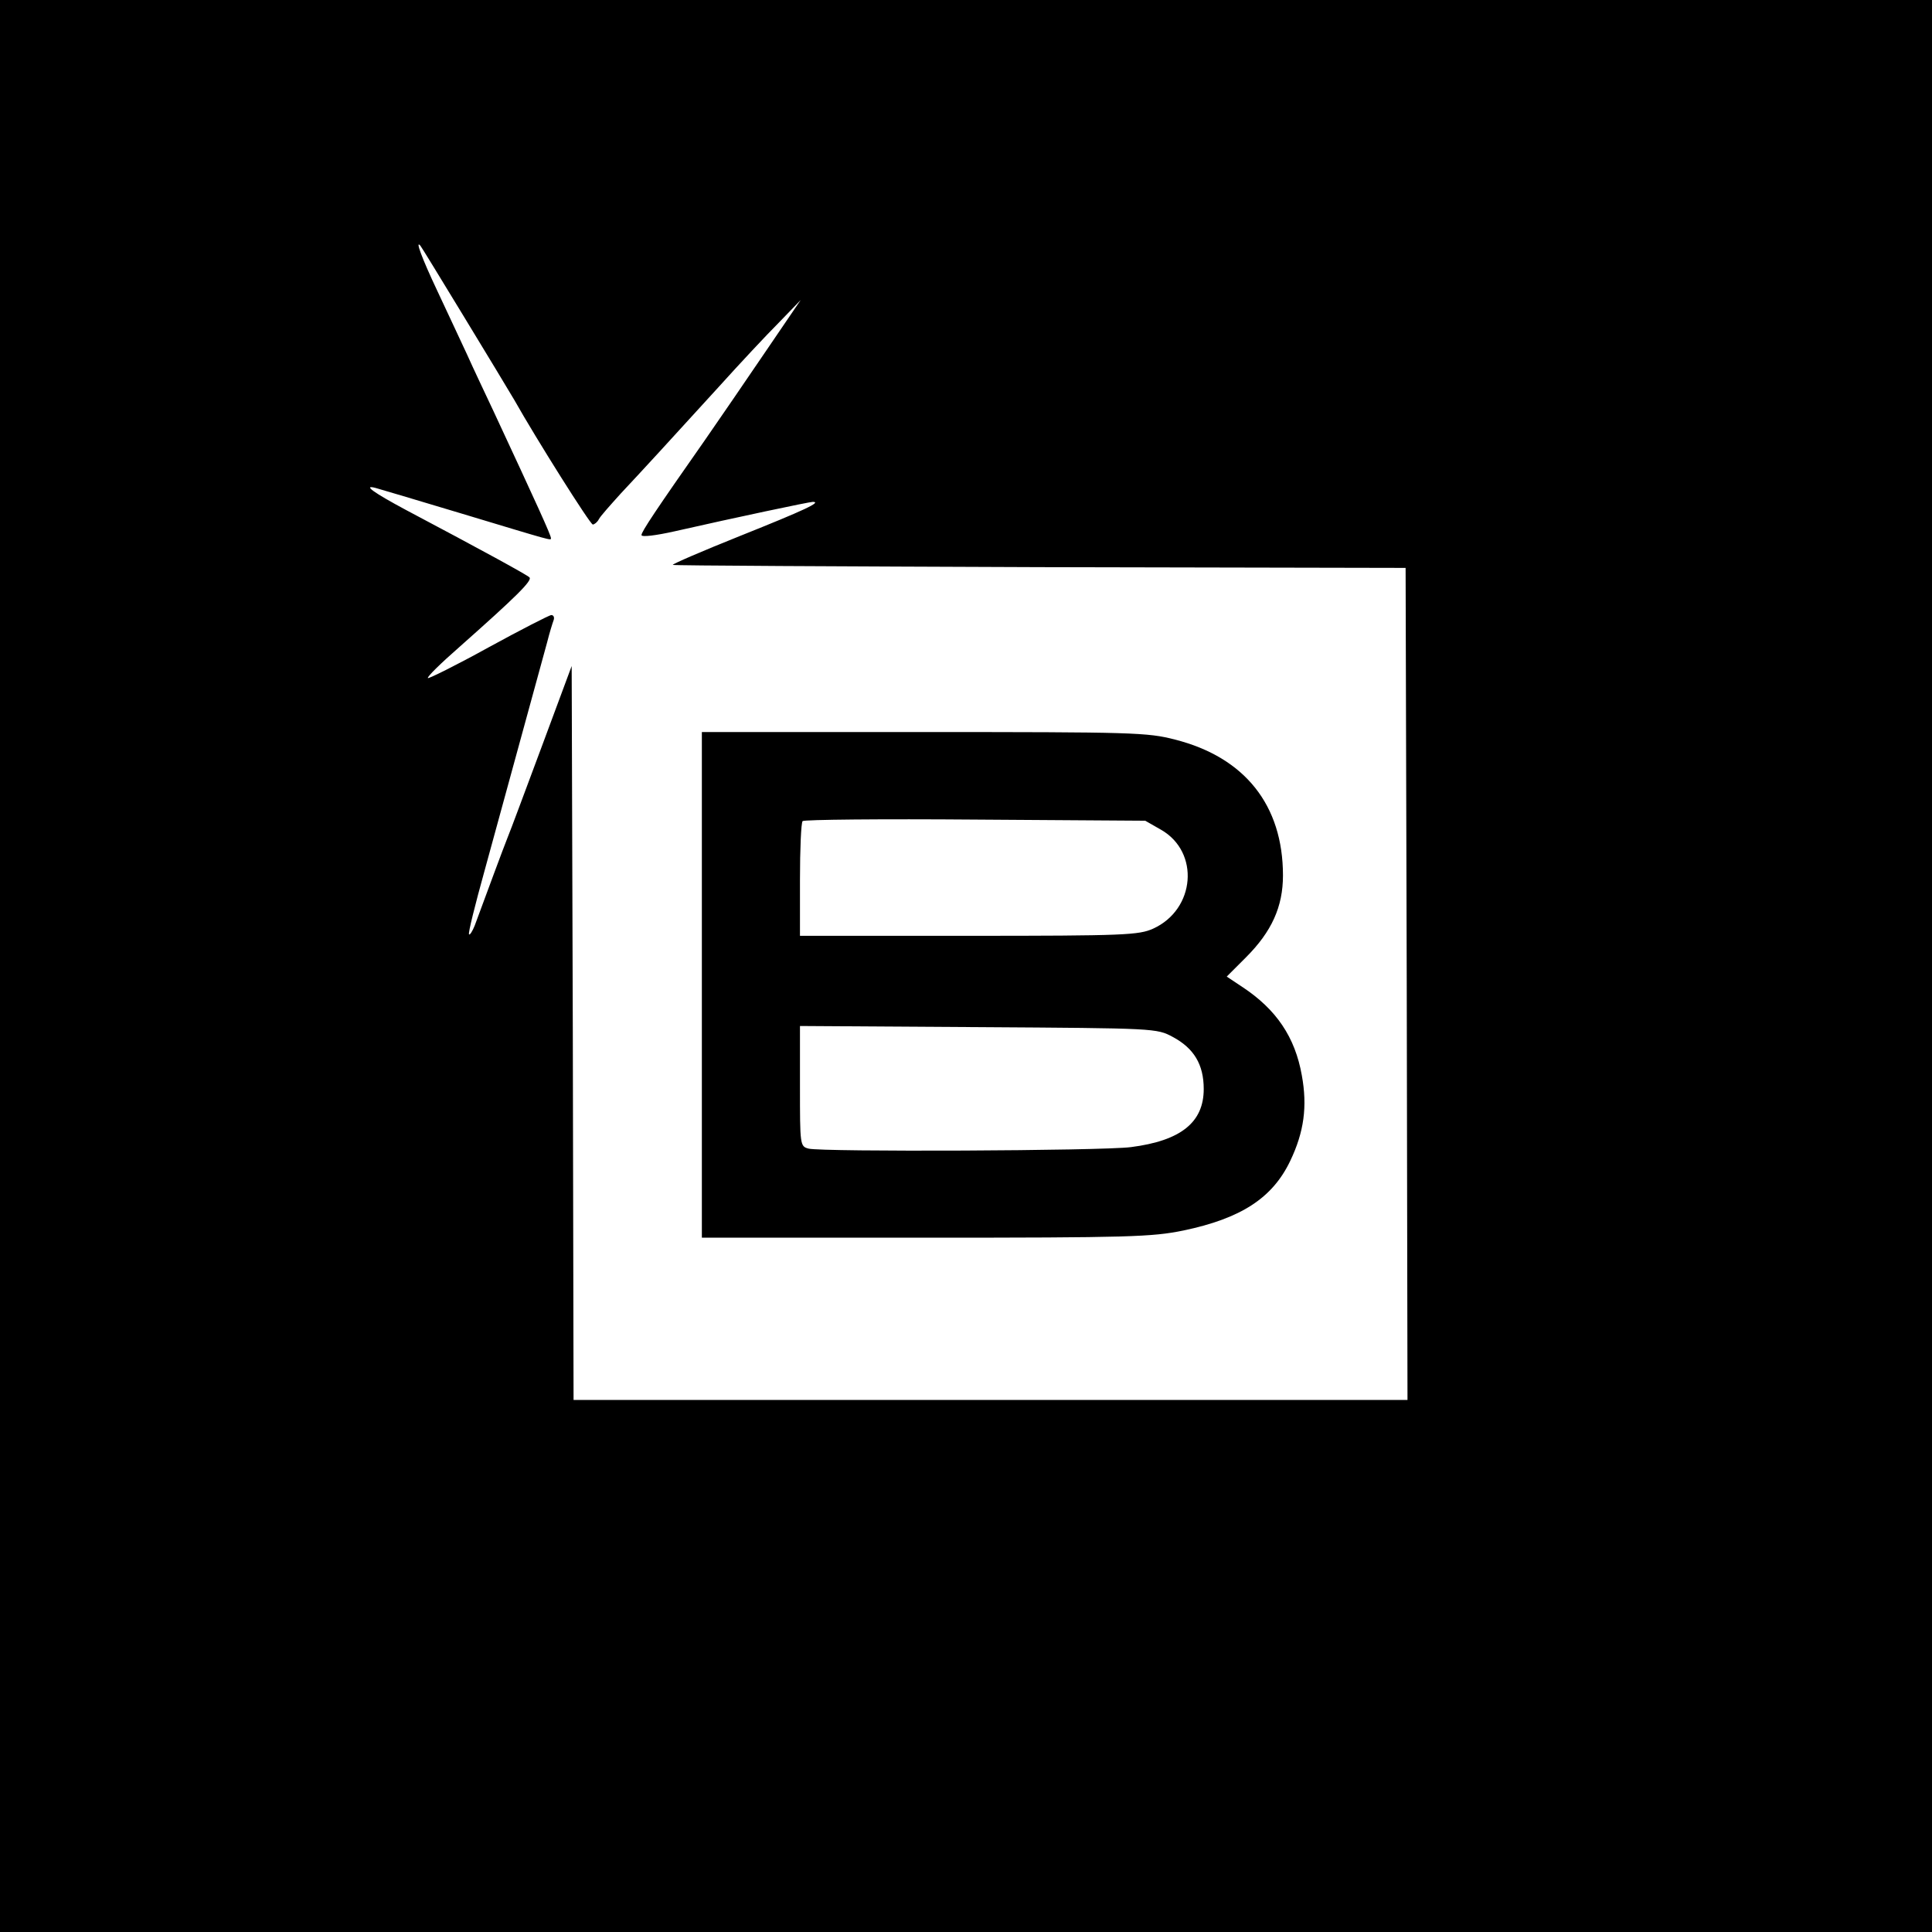 <?xml version="1.0" standalone="no"?>
<!DOCTYPE svg PUBLIC "-//W3C//DTD SVG 20010904//EN"
 "http://www.w3.org/TR/2001/REC-SVG-20010904/DTD/svg10.dtd">
<svg version="1.0" xmlns="http://www.w3.org/2000/svg"
 width="512pt" height="512pt" viewBox="0 0 512 512"
 preserveAspectRatio="xMidYMid meet">
<g transform="translate(0,512) scale(0.1,-0.1)"
fill="#000000" stroke="none">
<path d="M0 2560 l0 -2560 2560 0 2560 0 0 2560 0 2560 -2560 0 -2560 0 0
-2560z m1230 1720 c62 -102 122 -201 133 -220 58 -103 201 -330 208 -330 4 0
12 6 16 14 4 8 31 38 58 68 60 64 126 136 260 283 55 61 126 137 159 170 l58
60 -92 -135 c-50 -74 -123 -180 -161 -235 -131 -187 -169 -244 -169 -253 0 -6
39 -1 88 10 163 37 357 78 366 78 25 0 -22 -22 -192 -90 -100 -40 -181 -75
-179 -77 2 -2 440 -4 973 -6 l969 -2 3 -1102 2 -1103 -1105 0 -1105 0 -2 973
-3 972 -78 -210 c-43 -115 -84 -226 -92 -245 -12 -30 -53 -141 -87 -233 -6
-15 -13 -26 -15 -23 -3 2 16 78 41 168 68 248 153 558 166 606 6 24 14 50 17
58 3 8 0 14 -6 14 -5 0 -81 -39 -167 -86 -85 -47 -158 -83 -160 -81 -3 3 35
40 83 82 150 133 195 177 186 185 -7 7 -124 71 -328 179 -84 45 -115 67 -80
58 11 -3 112 -33 225 -67 249 -75 240 -73 240 -66 0 8 -37 89 -152 336 -22 47
-54 114 -70 150 -17 36 -52 112 -79 169 -42 89 -59 136 -45 120 2 -2 54 -87
116 -189z"/>
<path d="M1860 2510 l0 -670 593 0 c539 0 600 2 683 19 153 32 236 86 283 184
37 77 46 145 31 227 -18 102 -68 175 -157 234 l-42 28 51 51 c68 68 98 134 98
217 0 186 -101 313 -286 360 -73 19 -112 20 -666 20 l-588 0 0 -670z m1217
411 c103 -59 91 -211 -21 -262 -38 -17 -74 -19 -488 -19 l-448 0 0 148 c0 82
3 152 7 156 4 4 210 6 458 4 l450 -3 42 -24z m31 -549 c56 -30 82 -73 82 -138
0 -88 -60 -137 -193 -154 -79 -10 -818 -13 -854 -4 -23 6 -23 9 -23 166 l0
159 473 -3 c470 -3 472 -3 515 -26z"/>
</g>
</svg>
